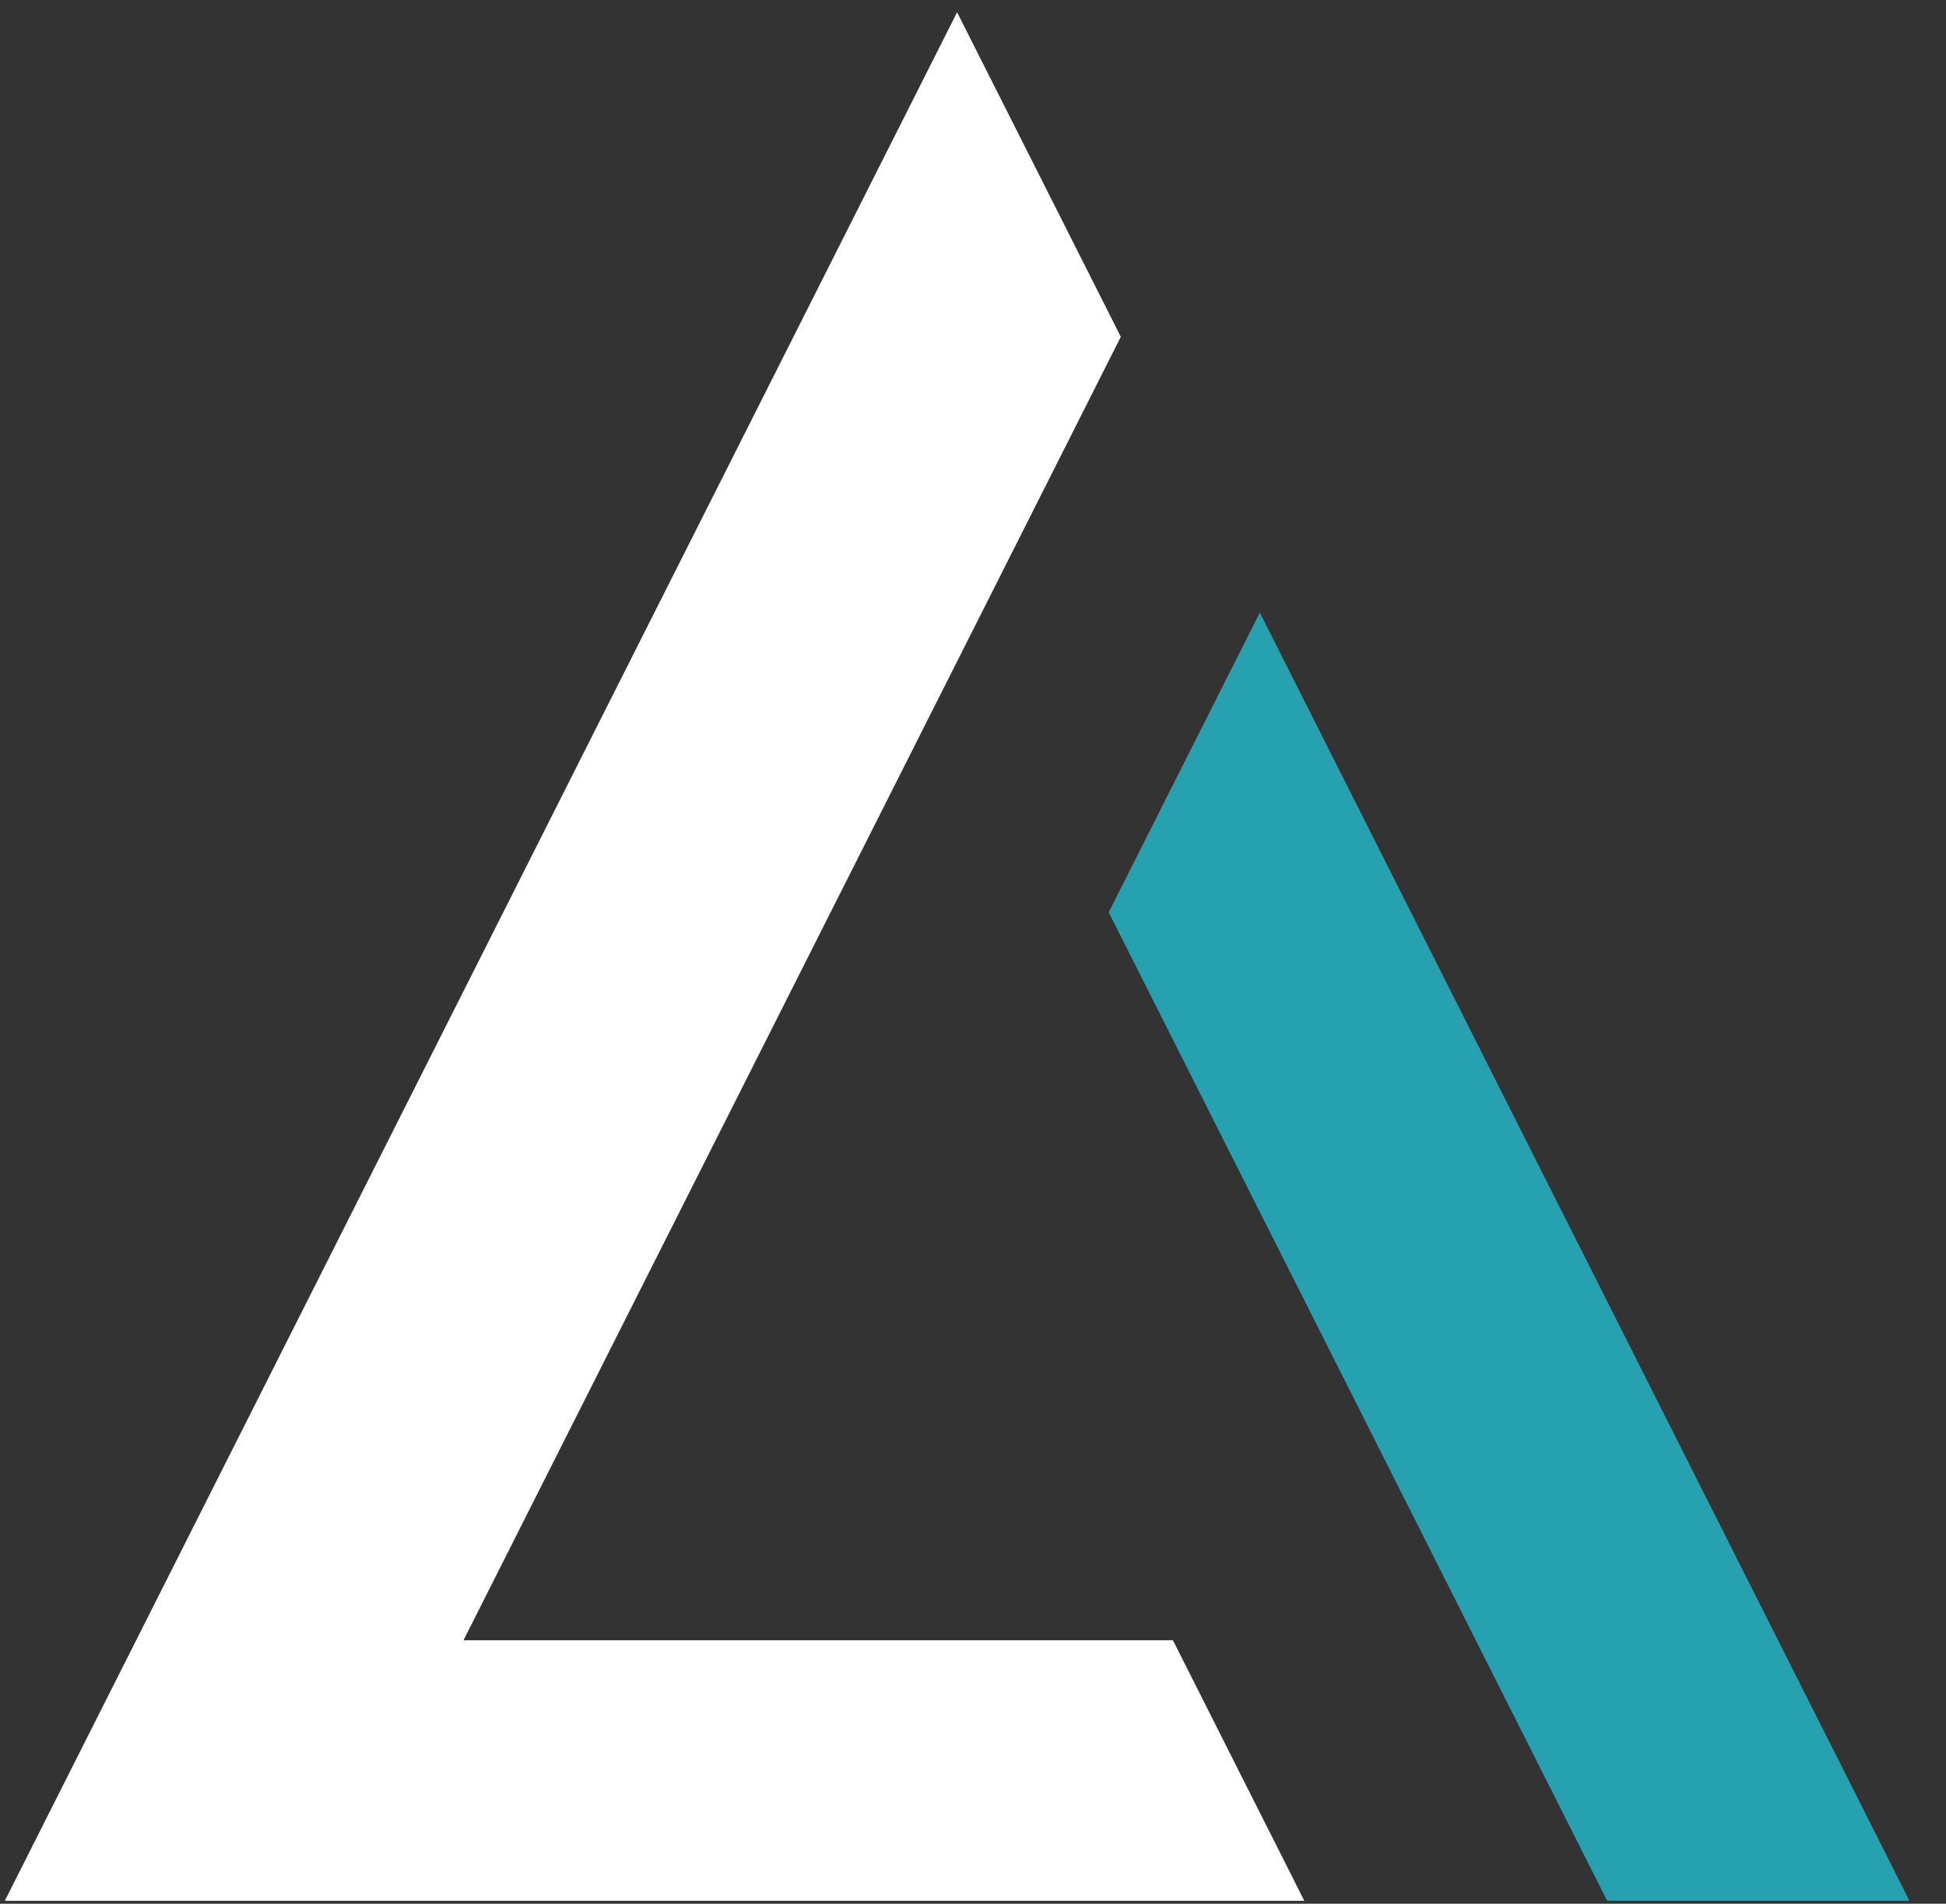 <svg width="46" height="45" viewBox="0 0 46 45" fill="none" xmlns="http://www.w3.org/2000/svg">
<rect x="0" y="0" width="46" height="45" fill="#333333" stroke="none"/>
<path d="M27.726 38.772L30.831 44.93H0.114L22.624 0.29L26.494 7.961L10.956 38.773L27.726 38.772Z" fill="white"/>
<path d="M29.78 14.48L26.208 21.565L37.99 44.93H45.136L29.78 14.48Z" fill="#25A1B0"/>
</svg>
